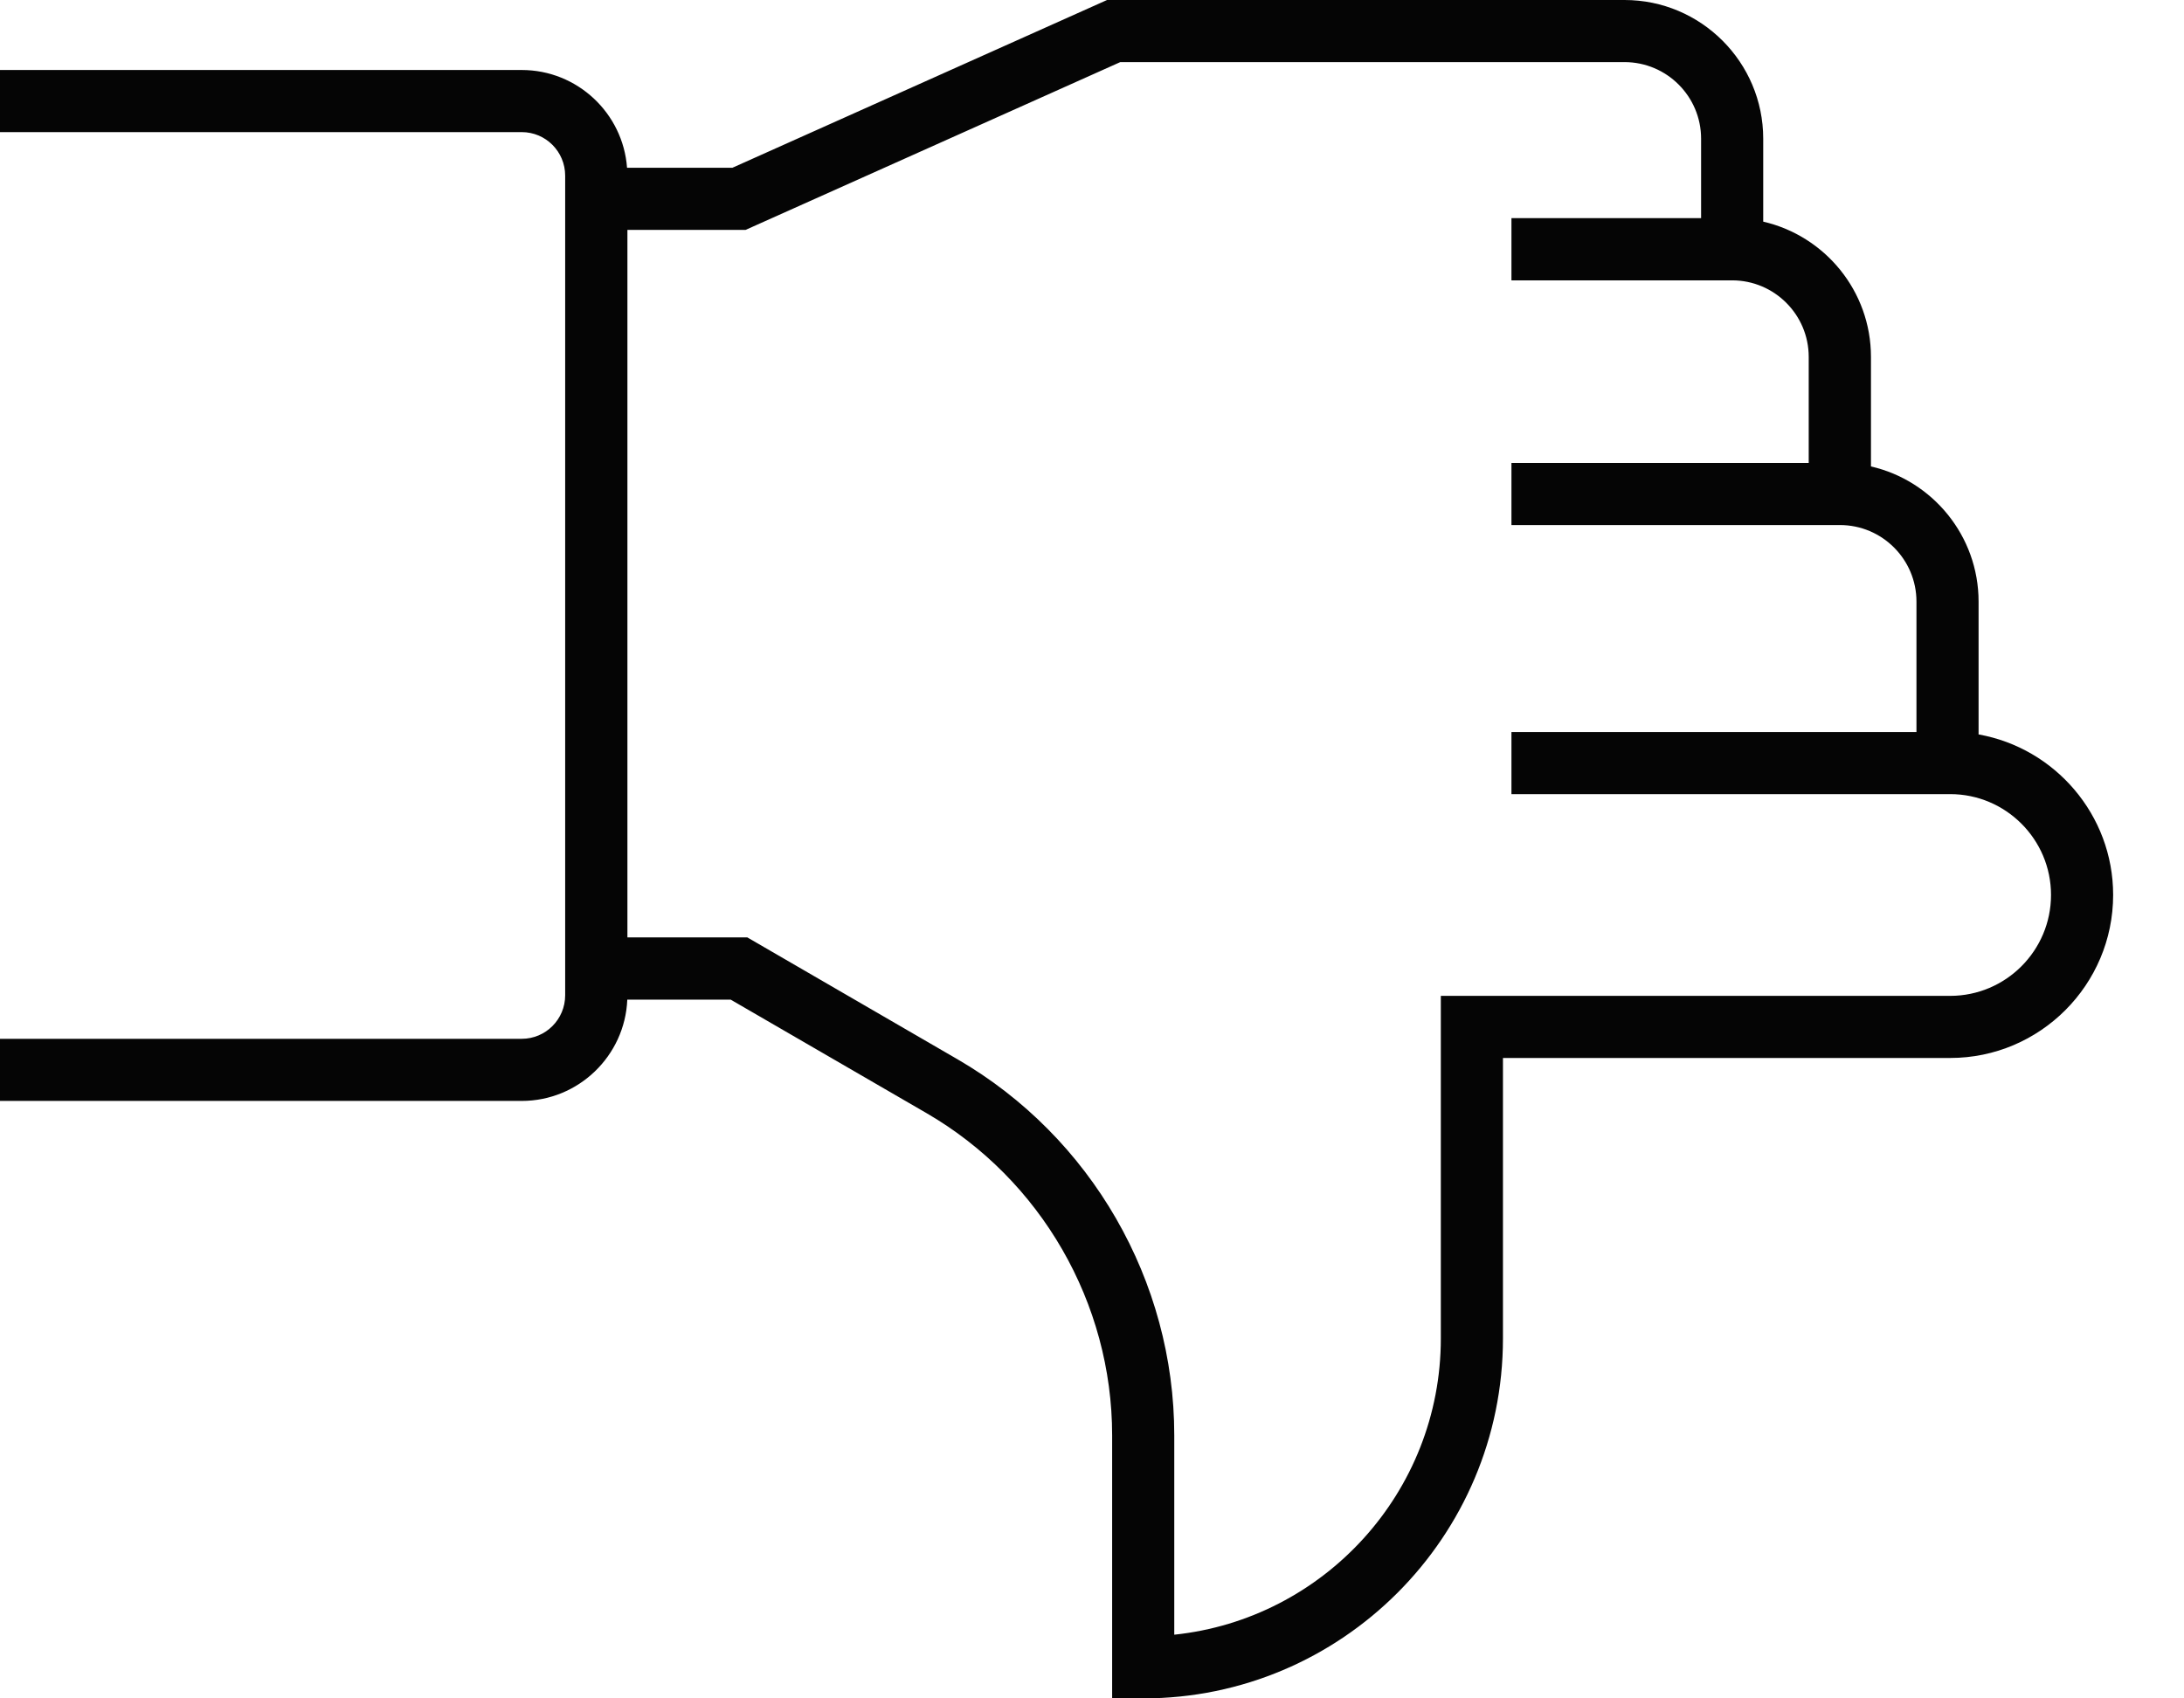<?xml version="1.0" encoding="UTF-8"?>
<svg width="18px" height="14px" viewBox="0 0 18 14" version="1.1" xmlns="http://www.w3.org/2000/svg" xmlns:xlink="http://www.w3.org/1999/xlink">
    <title>dislike-inactive</title>
    <g id="Page-1" stroke="none" stroke-width="1" fill="none" fill-rule="evenodd">
        <g id="like-dislike" transform="translate(-1104, -2184)" fill="#050505" fill-rule="nonzero">
            <g id="do-you-like-copy" transform="translate(810, 2178)">
                <g id="no" transform="translate(286, 0)">
                    <g id="dislike-inactive" transform="translate(8, 6)">
                        <path d="M12.387,8.721 L16.073,8.721 C16.813,8.721 17.416,8.118 17.416,7.377 C17.416,6.717 16.936,6.166 16.307,6.054 L16.307,4.959 C16.307,4.417 15.927,3.961 15.42,3.845 L15.42,2.942 C15.42,2.399 15.04,1.944 14.532,1.827 L14.532,1.143 C14.532,0.513 14.019,0 13.389,0 L9.124,0 L6.036,1.383 L5.168,1.383 C5.135,0.933 4.758,0.577 4.3,0.577 L0,0.577 L0,1.089 L4.3,1.089 C4.498,1.089 4.658,1.25 4.658,1.448 L4.658,8.204 C4.658,8.402 4.498,8.563 4.3,8.563 L0,8.563 L0,9.075 L4.3,9.075 C4.768,9.075 5.151,8.703 5.17,8.24 L6.022,8.24 L7.635,9.175 C8.58,9.723 9.166,10.741 9.166,11.832 L9.166,14 L9.422,14 C11.057,14 12.387,12.669 12.387,11.033 L12.387,8.721 L12.387,8.721 Z M11.875,11.033 C11.875,12.3 10.911,13.346 9.678,13.475 L9.678,11.832 C9.678,10.559 8.994,9.371 7.892,8.732 L6.159,7.727 L5.171,7.727 L5.171,1.895 L6.145,1.895 L9.233,0.512 L13.389,0.512 C13.737,0.512 14.02,0.795 14.02,1.143 L14.02,1.798 L12.457,1.798 L12.457,2.311 L14.276,2.311 C14.624,2.311 14.907,2.594 14.907,2.942 L14.907,3.816 L12.457,3.816 L12.457,4.328 L15.164,4.328 C15.512,4.328 15.795,4.611 15.795,4.959 L15.795,6.034 L12.457,6.034 L12.457,6.546 L16.073,6.546 C16.531,6.546 16.904,6.919 16.904,7.377 C16.904,7.836 16.531,8.209 16.073,8.209 L11.875,8.209 L11.875,11.033 Z" id="Shape"></path>
                    </g>
                </g>
            </g>
        </g>
    </g>
</svg>